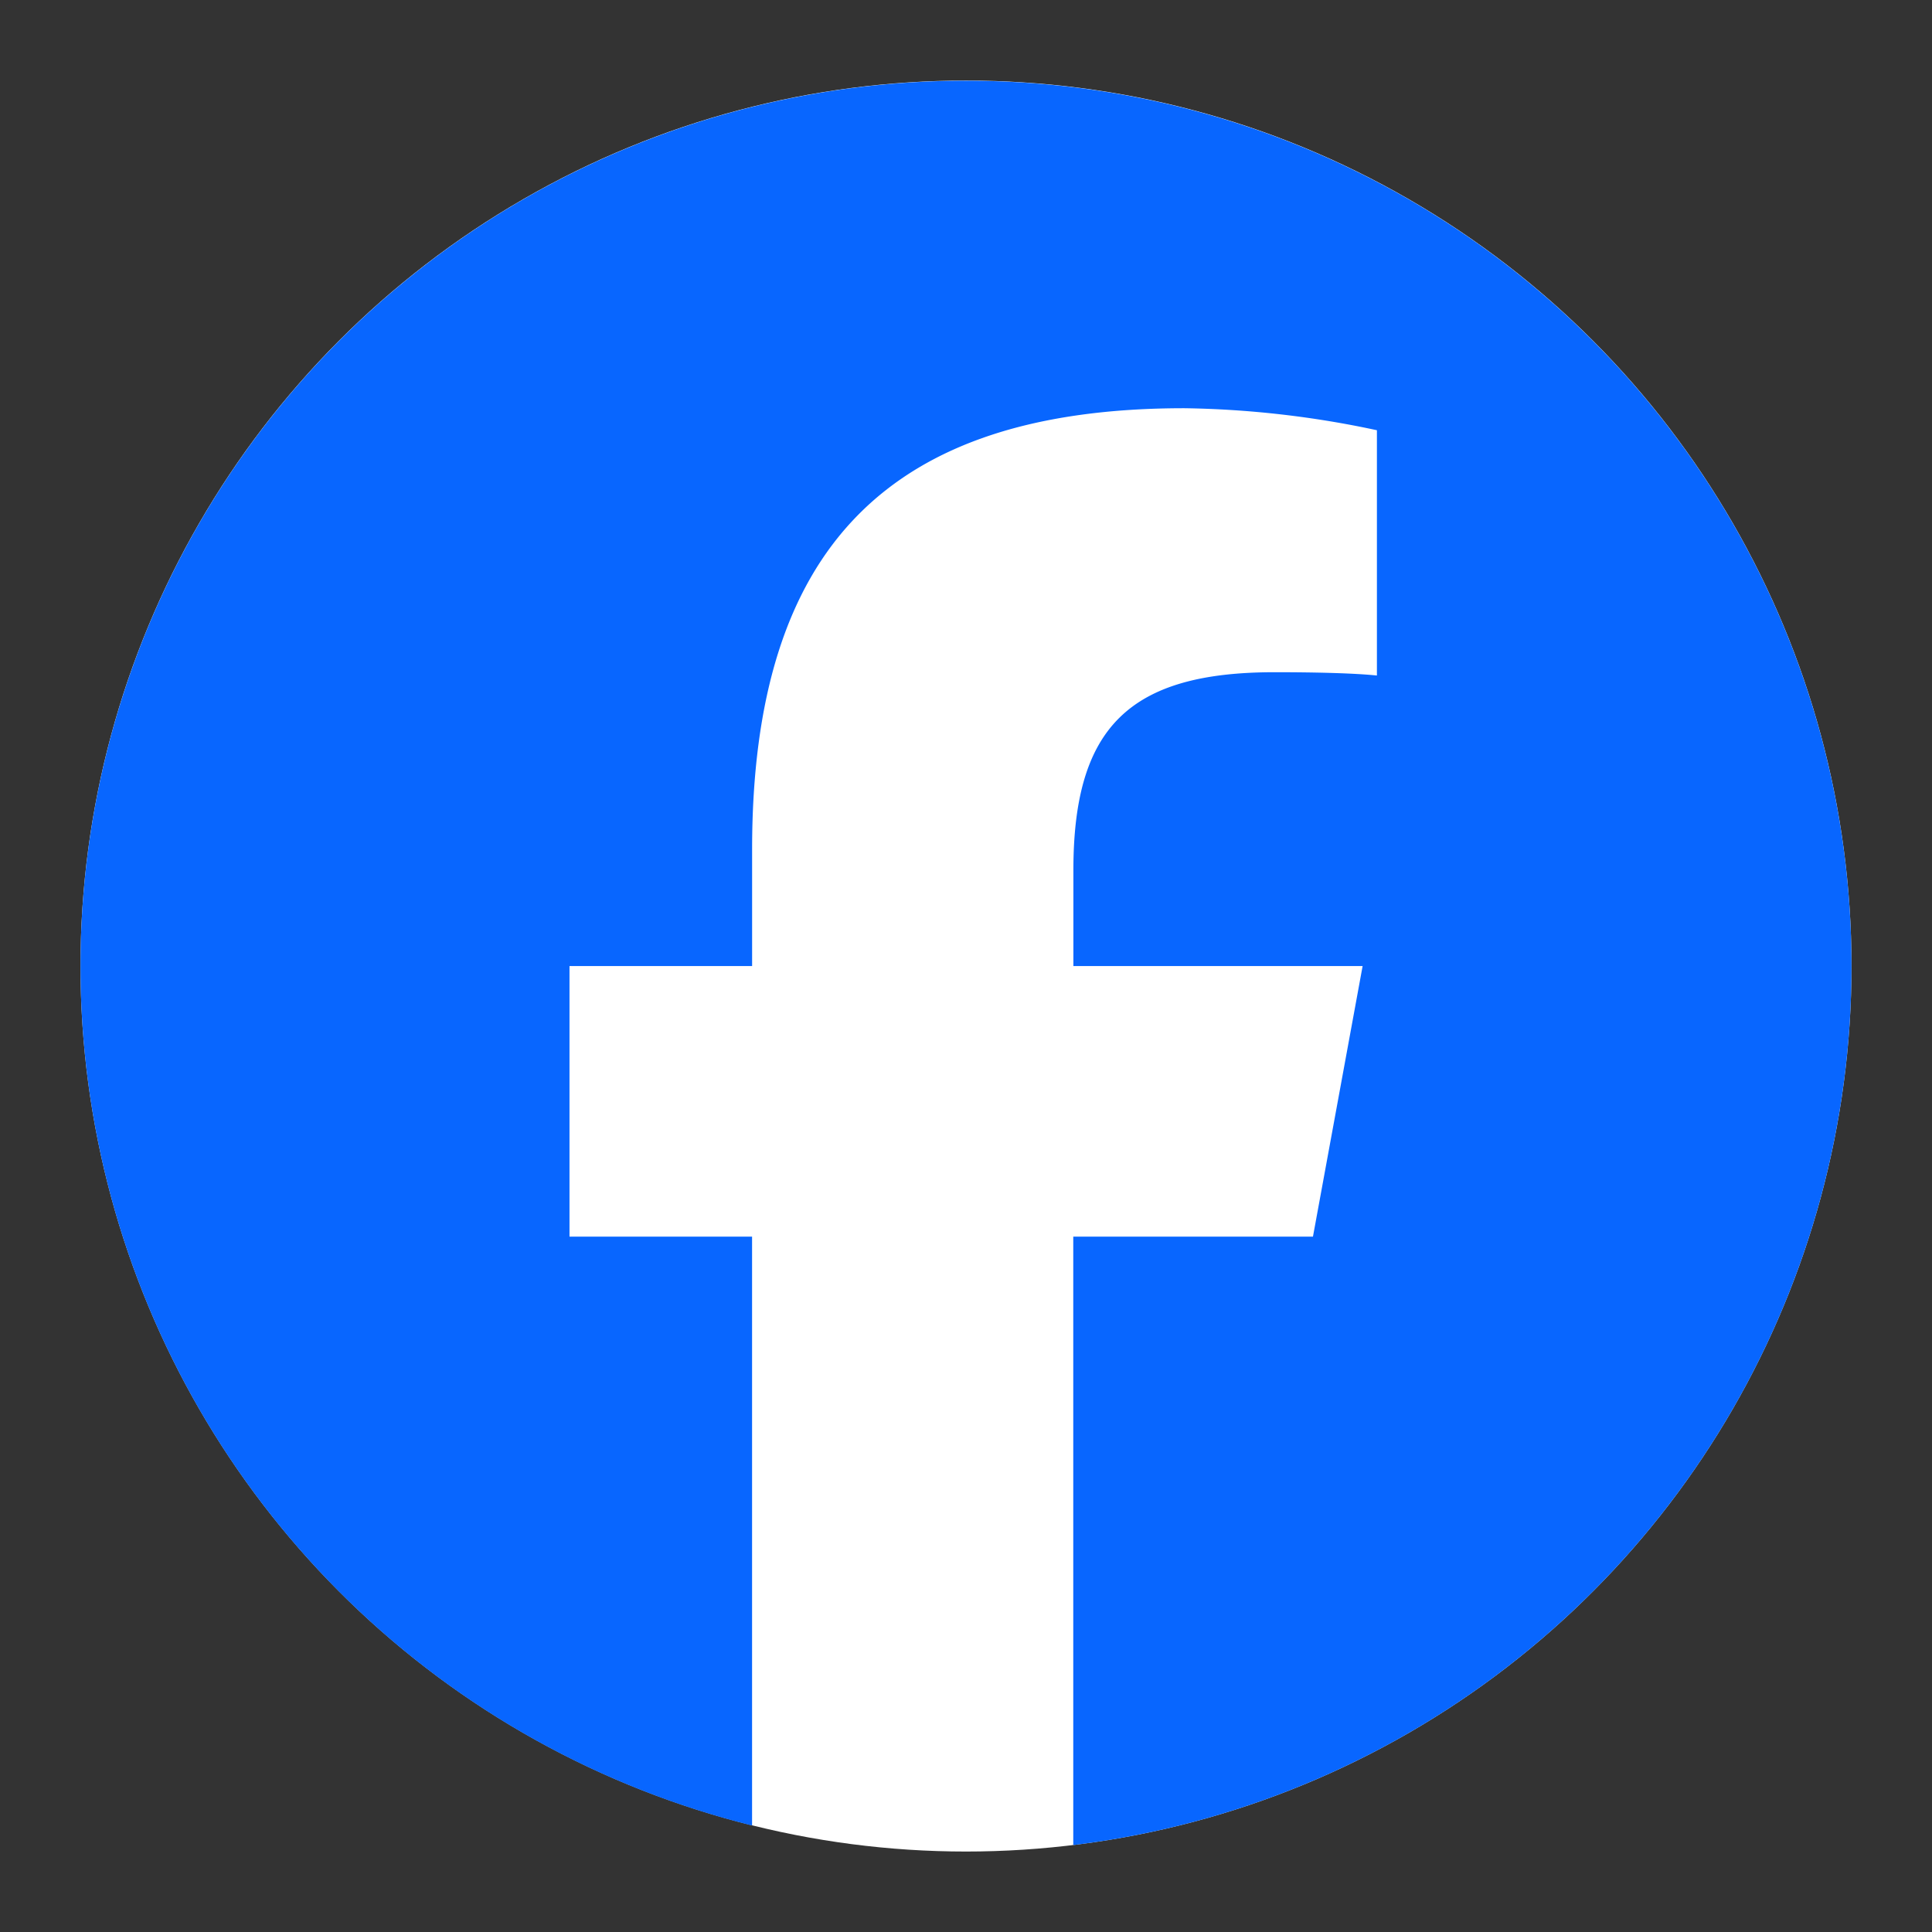 <svg xmlns:xlink="http://www.w3.org/1999/xlink" xmlns="http://www.w3.org/2000/svg"   class="" viewBox="0 0 48 48" width="48"  height="48" >
  <rect x="0" y="0" width="48" height="48" fill="#333333" stroke="none"/>
  <defs>
    <clipPath id="3288dfa8f0cf3ac2f6d651741b997343-clip-path">
      <rect id="3288dfa8f0cf3ac2f6d651741b997343-_" data-name="#" width="48" height="48" fill="#ff009c" opacity="0.302"></rect>
    </clipPath>
  </defs>
  <g id="3288dfa8f0cf3ac2f6d651741b997343-input_icon_fb" transform="translate(-3531 -2028)">
    <g id="3288dfa8f0cf3ac2f6d651741b997343-Group_2555" data-name="Group 2555" transform="translate(3531 2028)" clip-path="url(#3288dfa8f0cf3ac2f6d651741b997343-clip-path)">
      <circle id="3288dfa8f0cf3ac2f6d651741b997343-Ellipse_1978" data-name="Ellipse 1978" cx="22" cy="22" r="22" transform="translate(2 2.001)" fill="#FFFFFF"></circle>
      <path id="3288dfa8f0cf3ac2f6d651741b997343-Path_23366" data-name="Path 23366" d="M44,22A22,22,0,1,0,16.685,43.353V28.723H12.149V22h4.537V19.1c0-7.489,3.389-10.959,10.74-10.959a24.265,24.265,0,0,1,4.783.547v6.094c-.52-.054-1.421-.082-2.541-.082-3.607,0-5,1.367-5,4.92V22h7.186l-1.234,6.723H24.665V43.839A22,22,0,0,0,44,22Z" transform="translate(2 2.001)" fill="#0866FF"></path>
    </g>
  </g>

</svg>